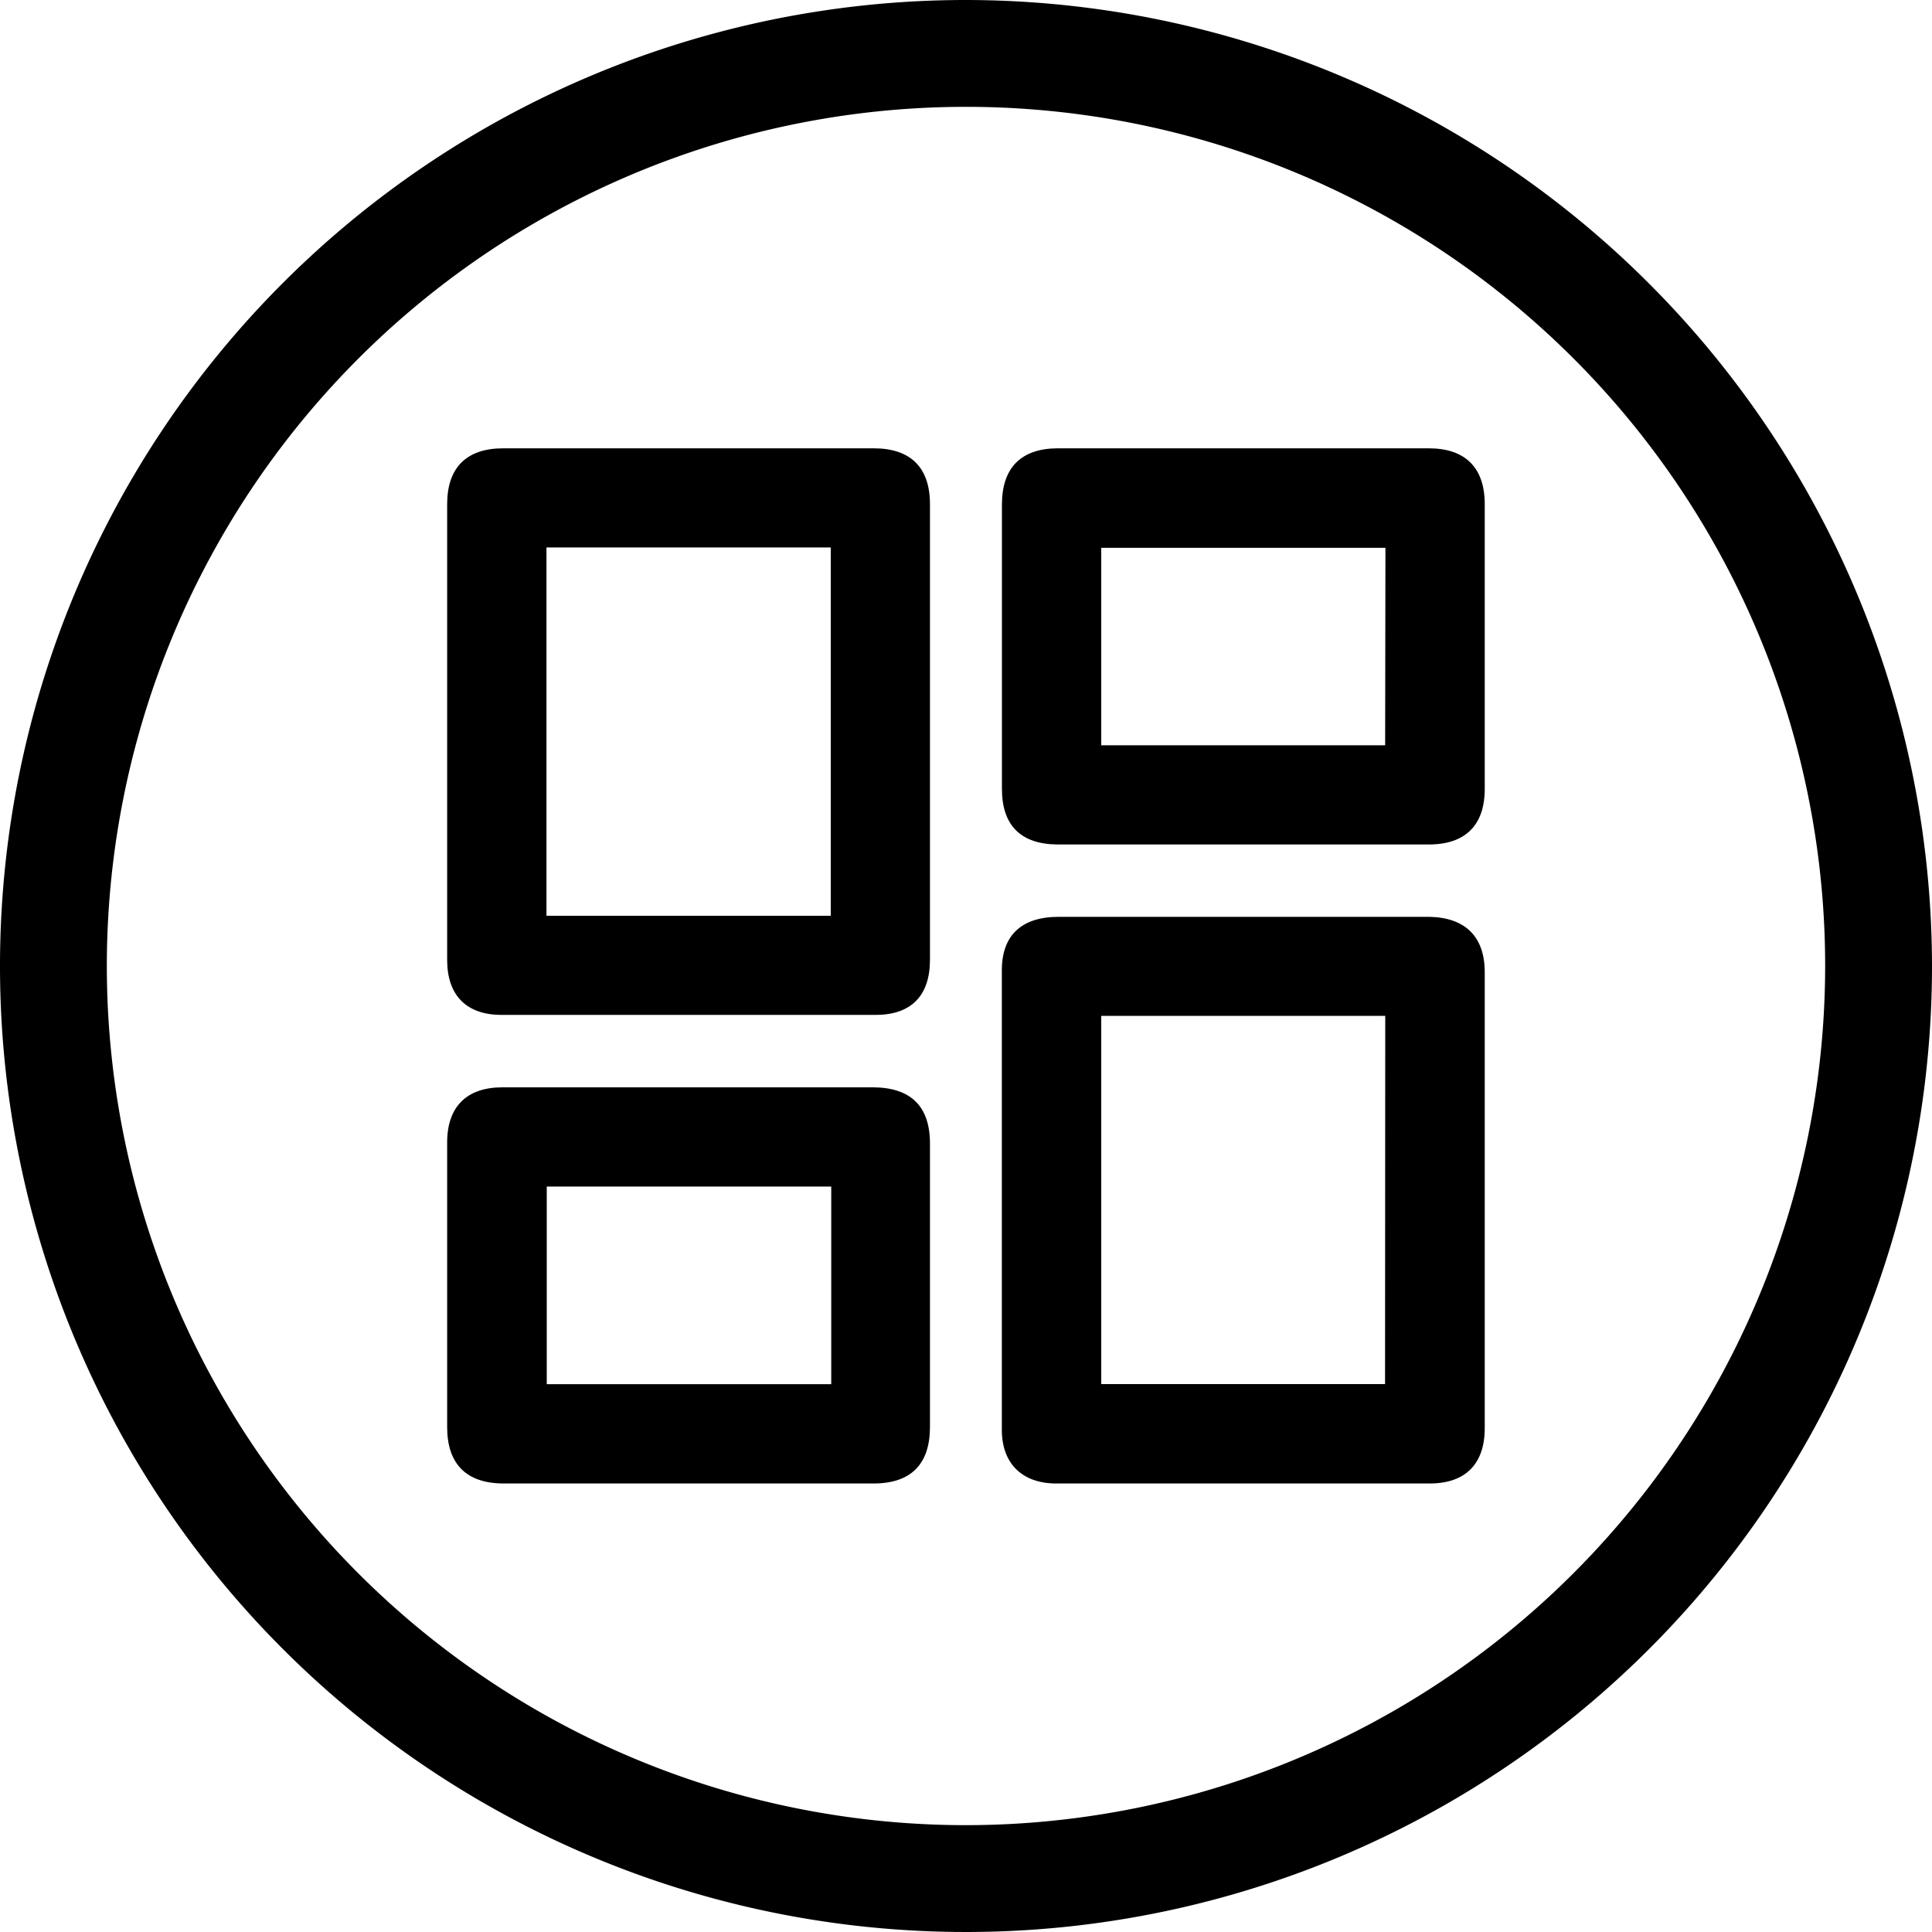 <svg id="Layer_1" data-name="Layer 1" xmlns="http://www.w3.org/2000/svg" viewBox="0 0 200 200"><path d="M100,0A100,100,0,1,0,200,100,100.11,100.11,0,0,0,100,0Zm0,188.94A88.94,88.94,0,1,1,188.94,100,89,89,0,0,1,100,188.94Z"/><path d="M148,94.91h-38.4c-3.86,0-5.89,1.92-5.89,5.53q0,23.81,0,47.58c0,3.48,2.1,5.55,5.63,5.55H148c3.68,0,5.7-2,5.7-5.73V100.65C153.7,97,151.73,95,148,94.91Zm-4.62,48.37H114V105.16h29.4Z"/><path d="M90.46,46.41H52.08c-3.79,0-5.79,2-5.79,5.78V99.38c0,3.66,2,5.68,5.61,5.68q9.69,0,19.39,0t19.38,0c3.66,0,5.6-2,5.6-5.7V52.18C96.27,48.4,94.26,46.41,90.46,46.41ZM86,94.8H56.57V56.67H86Z"/><path d="M147.91,46.41h-38.4c-3.79,0-5.78,2-5.79,5.78V81.67c0,3.82,2,5.74,5.8,5.75h38.4c3.77,0,5.78-2,5.78-5.75V52.19C153.7,48.42,151.69,46.41,147.91,46.41Zm-4.52,30.74H114V56.71h29.42Z"/><path d="M90.39,112.56H52c-3.68,0-5.71,2-5.71,5.7v29.48c0,3.82,2,5.83,5.86,5.83H90.42c3.89,0,5.85-2,5.85-5.86q0-14.65,0-29.34C96.27,114.53,94.29,112.58,90.39,112.56Zm-4.34,30.73H56.6V122.83H86.05Z"/></svg>